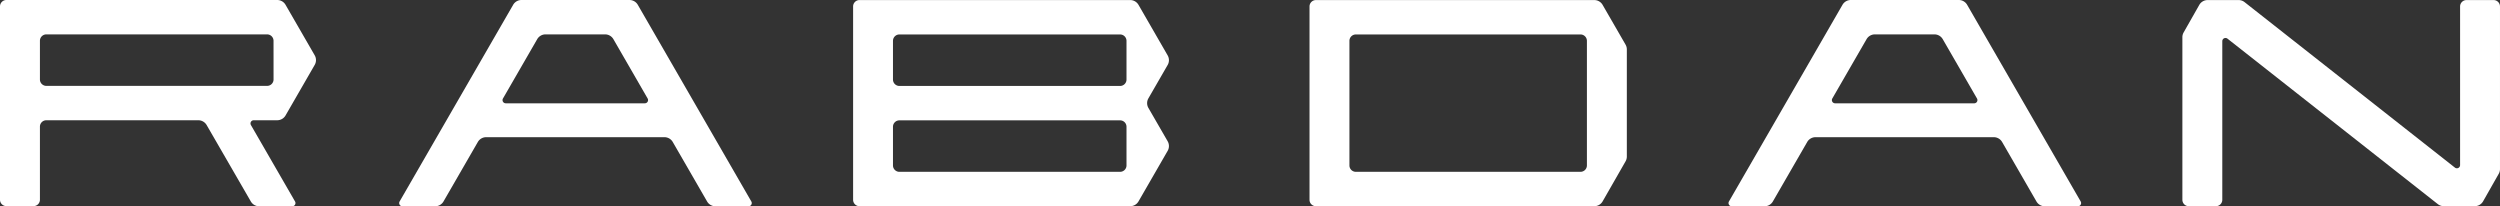 <svg xmlns="http://www.w3.org/2000/svg" xmlns:xlink="http://www.w3.org/1999/xlink" width="242.397" height="20" viewBox="0 0 242.397 20">
  <rect x="0" y="0" width="242.397" height="20" fill="#333333" stroke="none"/>
  <defs>
    <clipPath id="clip-path">
      <rect id="Rectangle_49" data-name="Rectangle 49" width="242.397" height="20" fill="#fff"/>
    </clipPath>
  </defs>
  <g id="Group_43" data-name="Group 43" clip-path="url(#clip-path)">
    <path id="Path_111" data-name="Path 111" d="M27.686.466A.931.931,0,0,0,26.879,0H.621A.621.621,0,0,0,0,.621V19.365a.621.621,0,0,0,.621.621H3.25a.621.621,0,0,0,.621-.621V12.281a.621.621,0,0,1,.621-.621H19.229a.933.933,0,0,1,.807.465l4.285,7.41a.932.932,0,0,0,.807.465h3.21a.311.311,0,0,0,.269-.466l-4.278-7.409a.311.311,0,0,1,.269-.466h2.282a.931.931,0,0,0,.807-.466l2.826-4.9a.931.931,0,0,0,0-.931ZM26.523,7.705a.621.621,0,0,1-.621.621H4.492a.621.621,0,0,1-.621-.621V3.955a.621.621,0,0,1,.621-.621H25.9a.621.621,0,0,1,.621.621Z" transform="translate(0 0)" fill="#fff"/>
    <path id="Path_112" data-name="Path 112" d="M226.125,10.475a.931.931,0,0,1,0-.931l1.865-3.232a.931.931,0,0,0,0-.931l-2.826-4.9a.932.932,0,0,0-.807-.466H198.113a.621.621,0,0,0-.621.621V19.382a.621.621,0,0,0,.621.621h26.244a.932.932,0,0,0,.807-.466l2.826-4.9a.932.932,0,0,0,0-.931ZM224,16.049a.621.621,0,0,1-.621.621h-21.4a.621.621,0,0,1-.621-.621V12.3a.621.621,0,0,1,.621-.621h21.4A.621.621,0,0,1,224,12.3Zm0-8.326a.621.621,0,0,1-.621.621h-21.4a.621.621,0,0,1-.621-.621V3.972a.621.621,0,0,1,.621-.621h21.4a.621.621,0,0,1,.621.621Z" transform="translate(-114.776 -0.01)" fill="#fff"/>
    <path id="Path_113" data-name="Path 113" d="M535.393.017h-2.628a.621.621,0,0,0-.621.621v15.38a.31.31,0,0,1-.5.244L511.247.216a.933.933,0,0,0-.576-.2h-3.005a.932.932,0,0,0-.81.472l-1.516,2.668a.929.929,0,0,0-.122.46V19.382a.621.621,0,0,0,.621.621h2.628a.621.621,0,0,0,.621-.621V4a.311.311,0,0,1,.5-.244L529.984,19.8a.93.93,0,0,0,.576.2h3.006a.931.931,0,0,0,.81-.472l1.516-2.668a.929.929,0,0,0,.121-.46V.638a.621.621,0,0,0-.621-.621" transform="translate(-293.617 -0.01)" fill="#fff"/>
    <path id="Path_114" data-name="Path 114" d="M331.57.483a.931.931,0,0,0-.807-.466H303.772a.621.621,0,0,0-.621.621V19.382a.621.621,0,0,0,.621.621h26.99a.931.931,0,0,0,.808-.468l2.224-3.881a.932.932,0,0,0,.124-.463V4.8a.931.931,0,0,0-.125-.465Zm-1.523,15.565a.621.621,0,0,1-.621.621H307.642a.621.621,0,0,1-.621-.621V3.971a.62.62,0,0,1,.621-.62h21.784a.621.621,0,0,1,.621.62Z" transform="translate(-176.182 -0.01)" fill="#fff"/>
    <path id="Path_115" data-name="Path 115" d="M115.546.466A.931.931,0,0,0,114.739,0H104.268a.931.931,0,0,0-.807.466L92.452,19.534a.311.311,0,0,0,.269.466H95.9a.931.931,0,0,0,.807-.466l3.329-5.766a.931.931,0,0,1,.807-.466h17.286a.931.931,0,0,1,.807.466l3.329,5.766a.931.931,0,0,0,.807.466h3.213a.311.311,0,0,0,.269-.466Zm.687,9.55H102.742a.311.311,0,0,1-.269-.466l3.32-5.751a.931.931,0,0,1,.807-.466h5.774a.931.931,0,0,1,.807.466L116.5,9.55a.311.311,0,0,1-.269.466" transform="translate(-53.706 0)" fill="#fff"/>
    <path id="Path_116" data-name="Path 116" d="M423.285.466A.931.931,0,0,0,422.478,0H412.007a.931.931,0,0,0-.807.466L400.191,19.534a.311.311,0,0,0,.269.466h3.182a.931.931,0,0,0,.807-.466l3.329-5.766a.931.931,0,0,1,.807-.466H425.87a.931.931,0,0,1,.807.466l3.329,5.766a.931.931,0,0,0,.807.466h3.213a.311.311,0,0,0,.269-.466Zm.687,9.55H410.481a.311.311,0,0,1-.269-.466L413.533,3.8a.931.931,0,0,1,.807-.466h5.774a.931.931,0,0,1,.807.466l3.32,5.751a.31.31,0,0,1-.269.466" transform="translate(-232.554 0)" fill="#fff"/>
  </g>
</svg>
